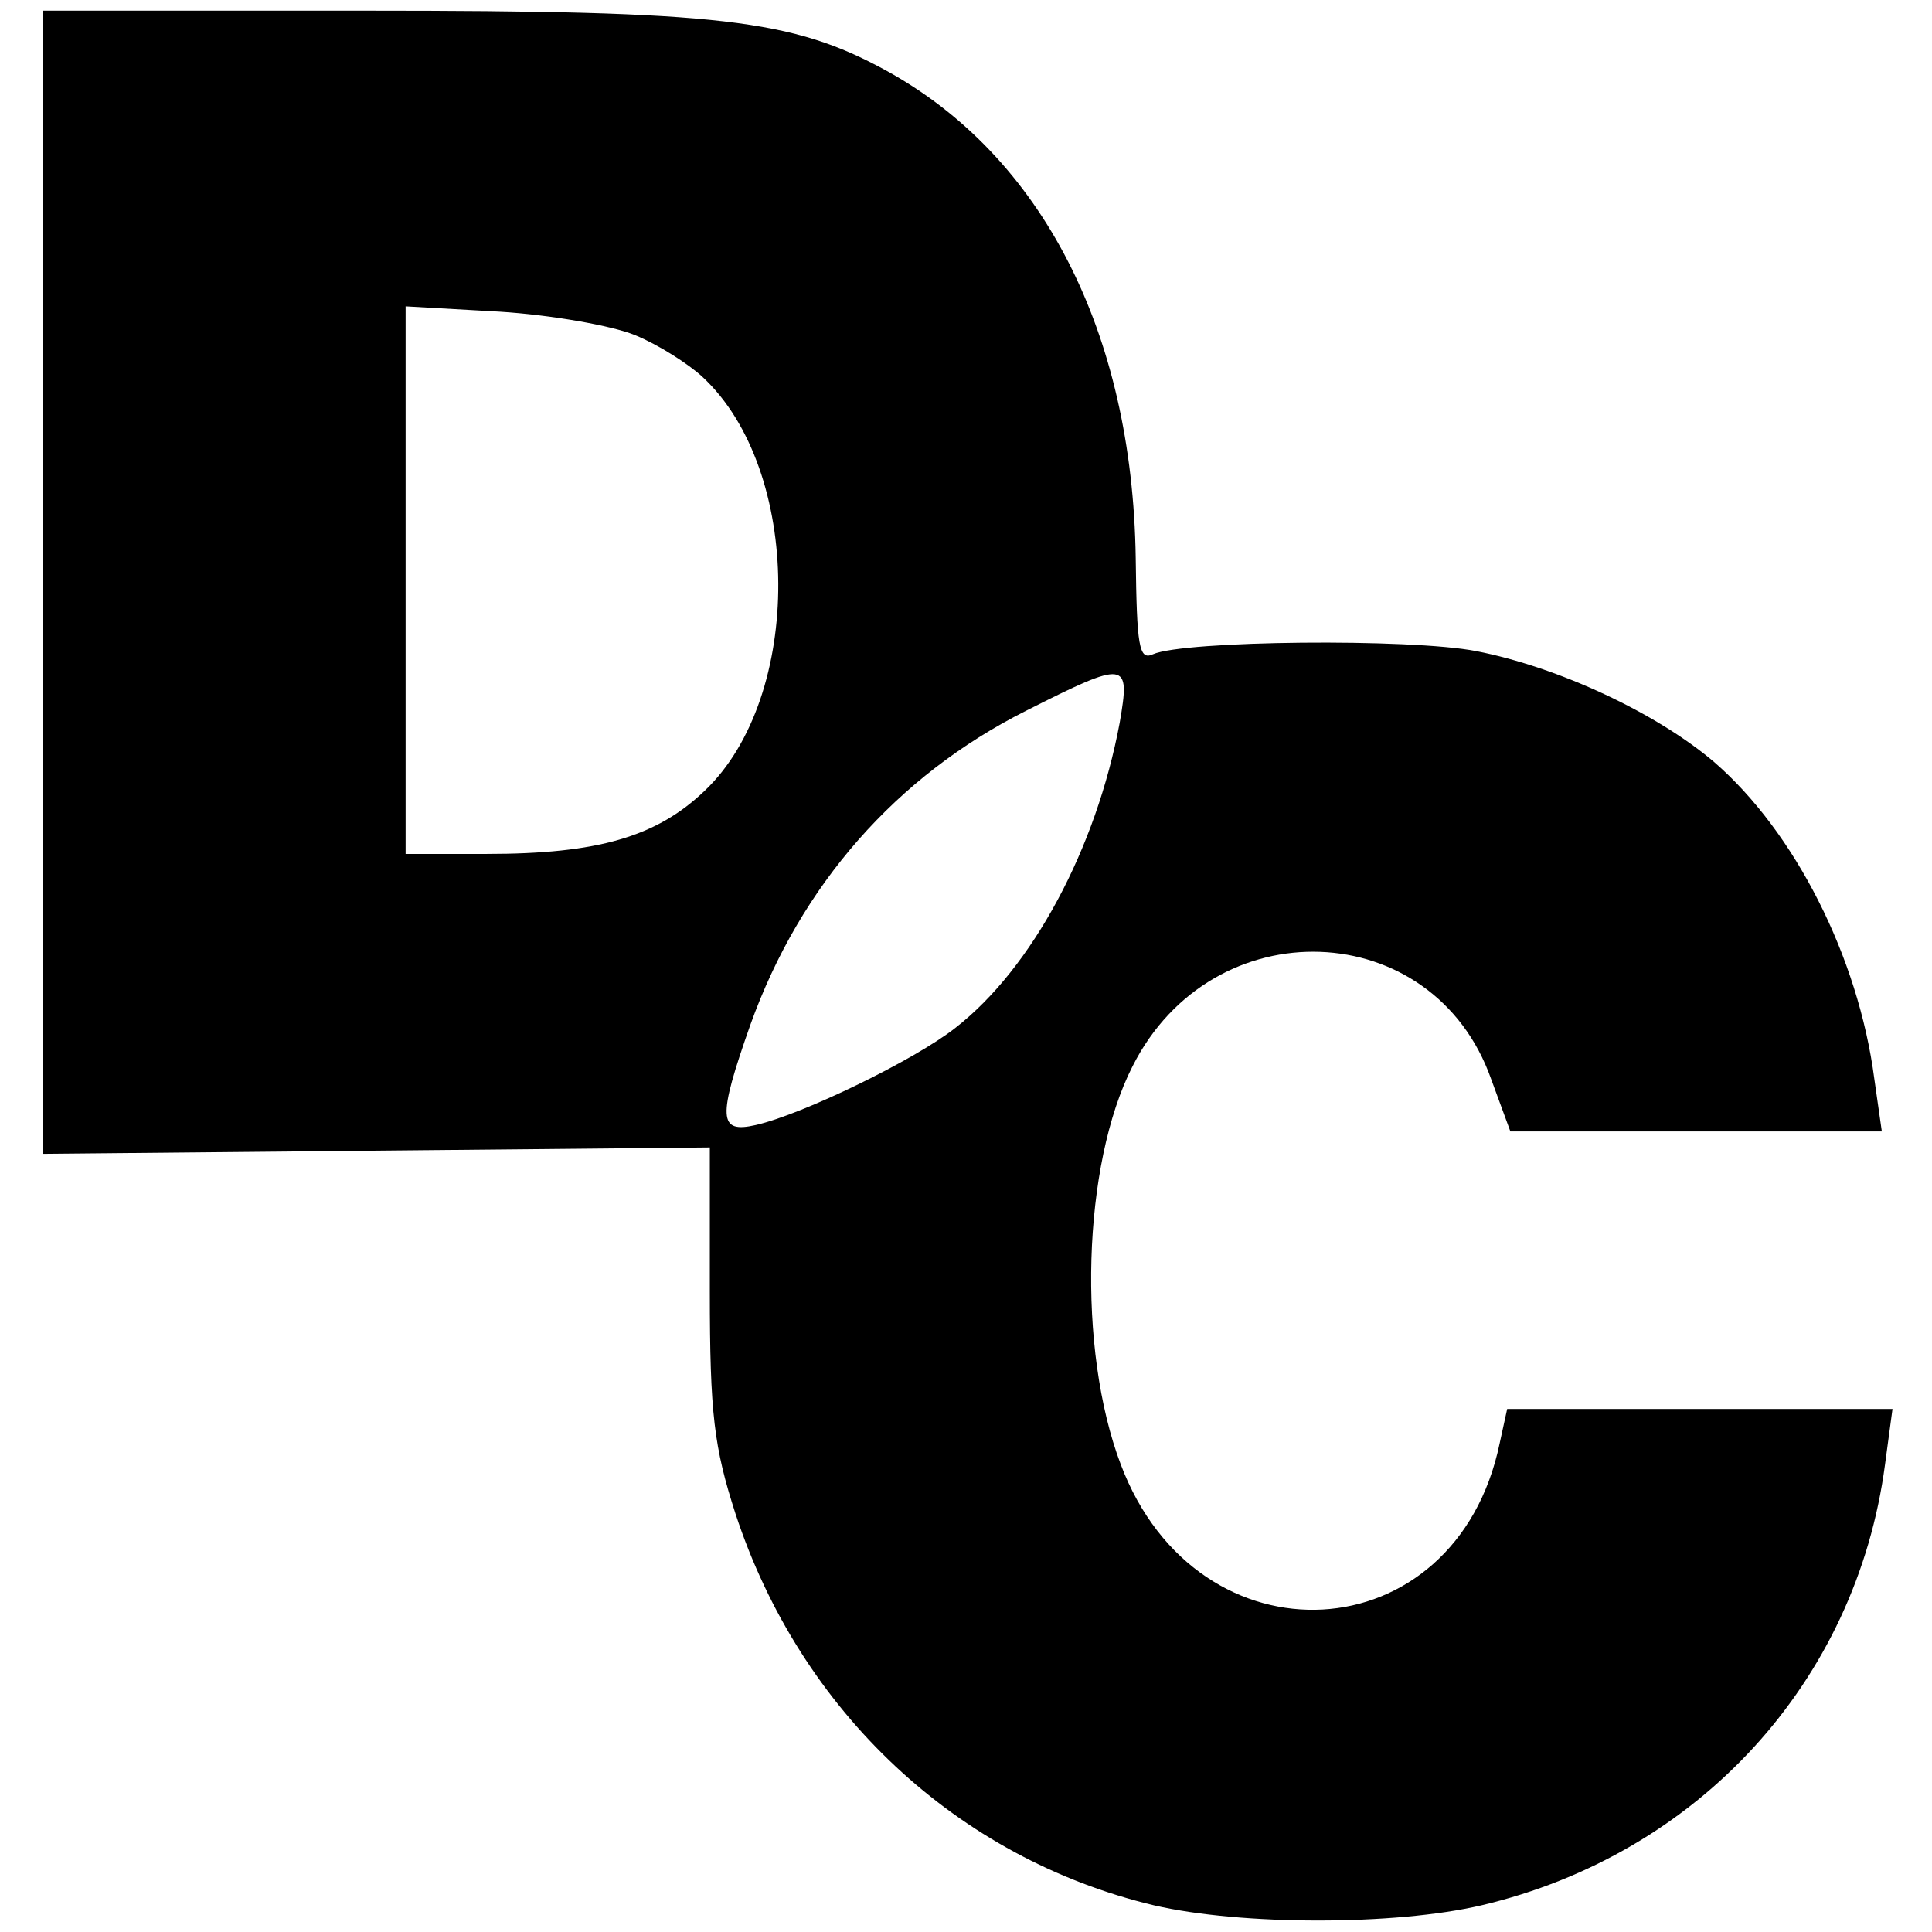 <?xml version="1.0" standalone="no"?>
<!DOCTYPE svg PUBLIC "-//W3C//DTD SVG 20010904//EN"
 "http://www.w3.org/TR/2001/REC-SVG-20010904/DTD/svg10.dtd">
<svg version="1.0" xmlns="http://www.w3.org/2000/svg"
 width="181pt" height="181pt" viewBox="0 0 181 181"
 preserveAspectRatio="xMidYMid meet">
<g transform="translate(0,181) scale(0.1,-0.1)"
fill="#000000" stroke="none">
<path d="M40 1264 l0 -535 313 3 312 3 0 -135 c0 -115 4 -146 24 -208 61 -186
208 -323 392 -367 82 -19 226 -19 307 0 203 48 351 209 378 413 l7 52 -181 0
-180 0 -7 -32 c-41 -198 -283 -211 -355 -20 -41 108 -36 281 11 373 75 149
282 141 336 -12 l18 -49 174 0 174 0 -7 49 c-15 115 -75 232 -150 297 -54 46
-146 89 -223 104 -61 12 -274 10 -303 -3 -13 -6 -15 8 -16 90 -3 212 -88 377
-234 457 -88 48 -155 56 -487 56 l-303 0 0 -536z m555 232 c22 -9 50 -27 63
-39 94 -87 95 -300 2 -388 -45 -43 -100 -59 -204 -59 l-76 0 0 256 0 257 88
-5 c48 -3 105 -13 127 -22z m454 -363 c-22 -118 -82 -230 -154 -286 -38 -30
-143 -81 -187 -91 -35 -8 -36 6 -5 94 47 131 137 233 258 294 95 48 98 47 88
-11z"/>
</g>
</svg>
